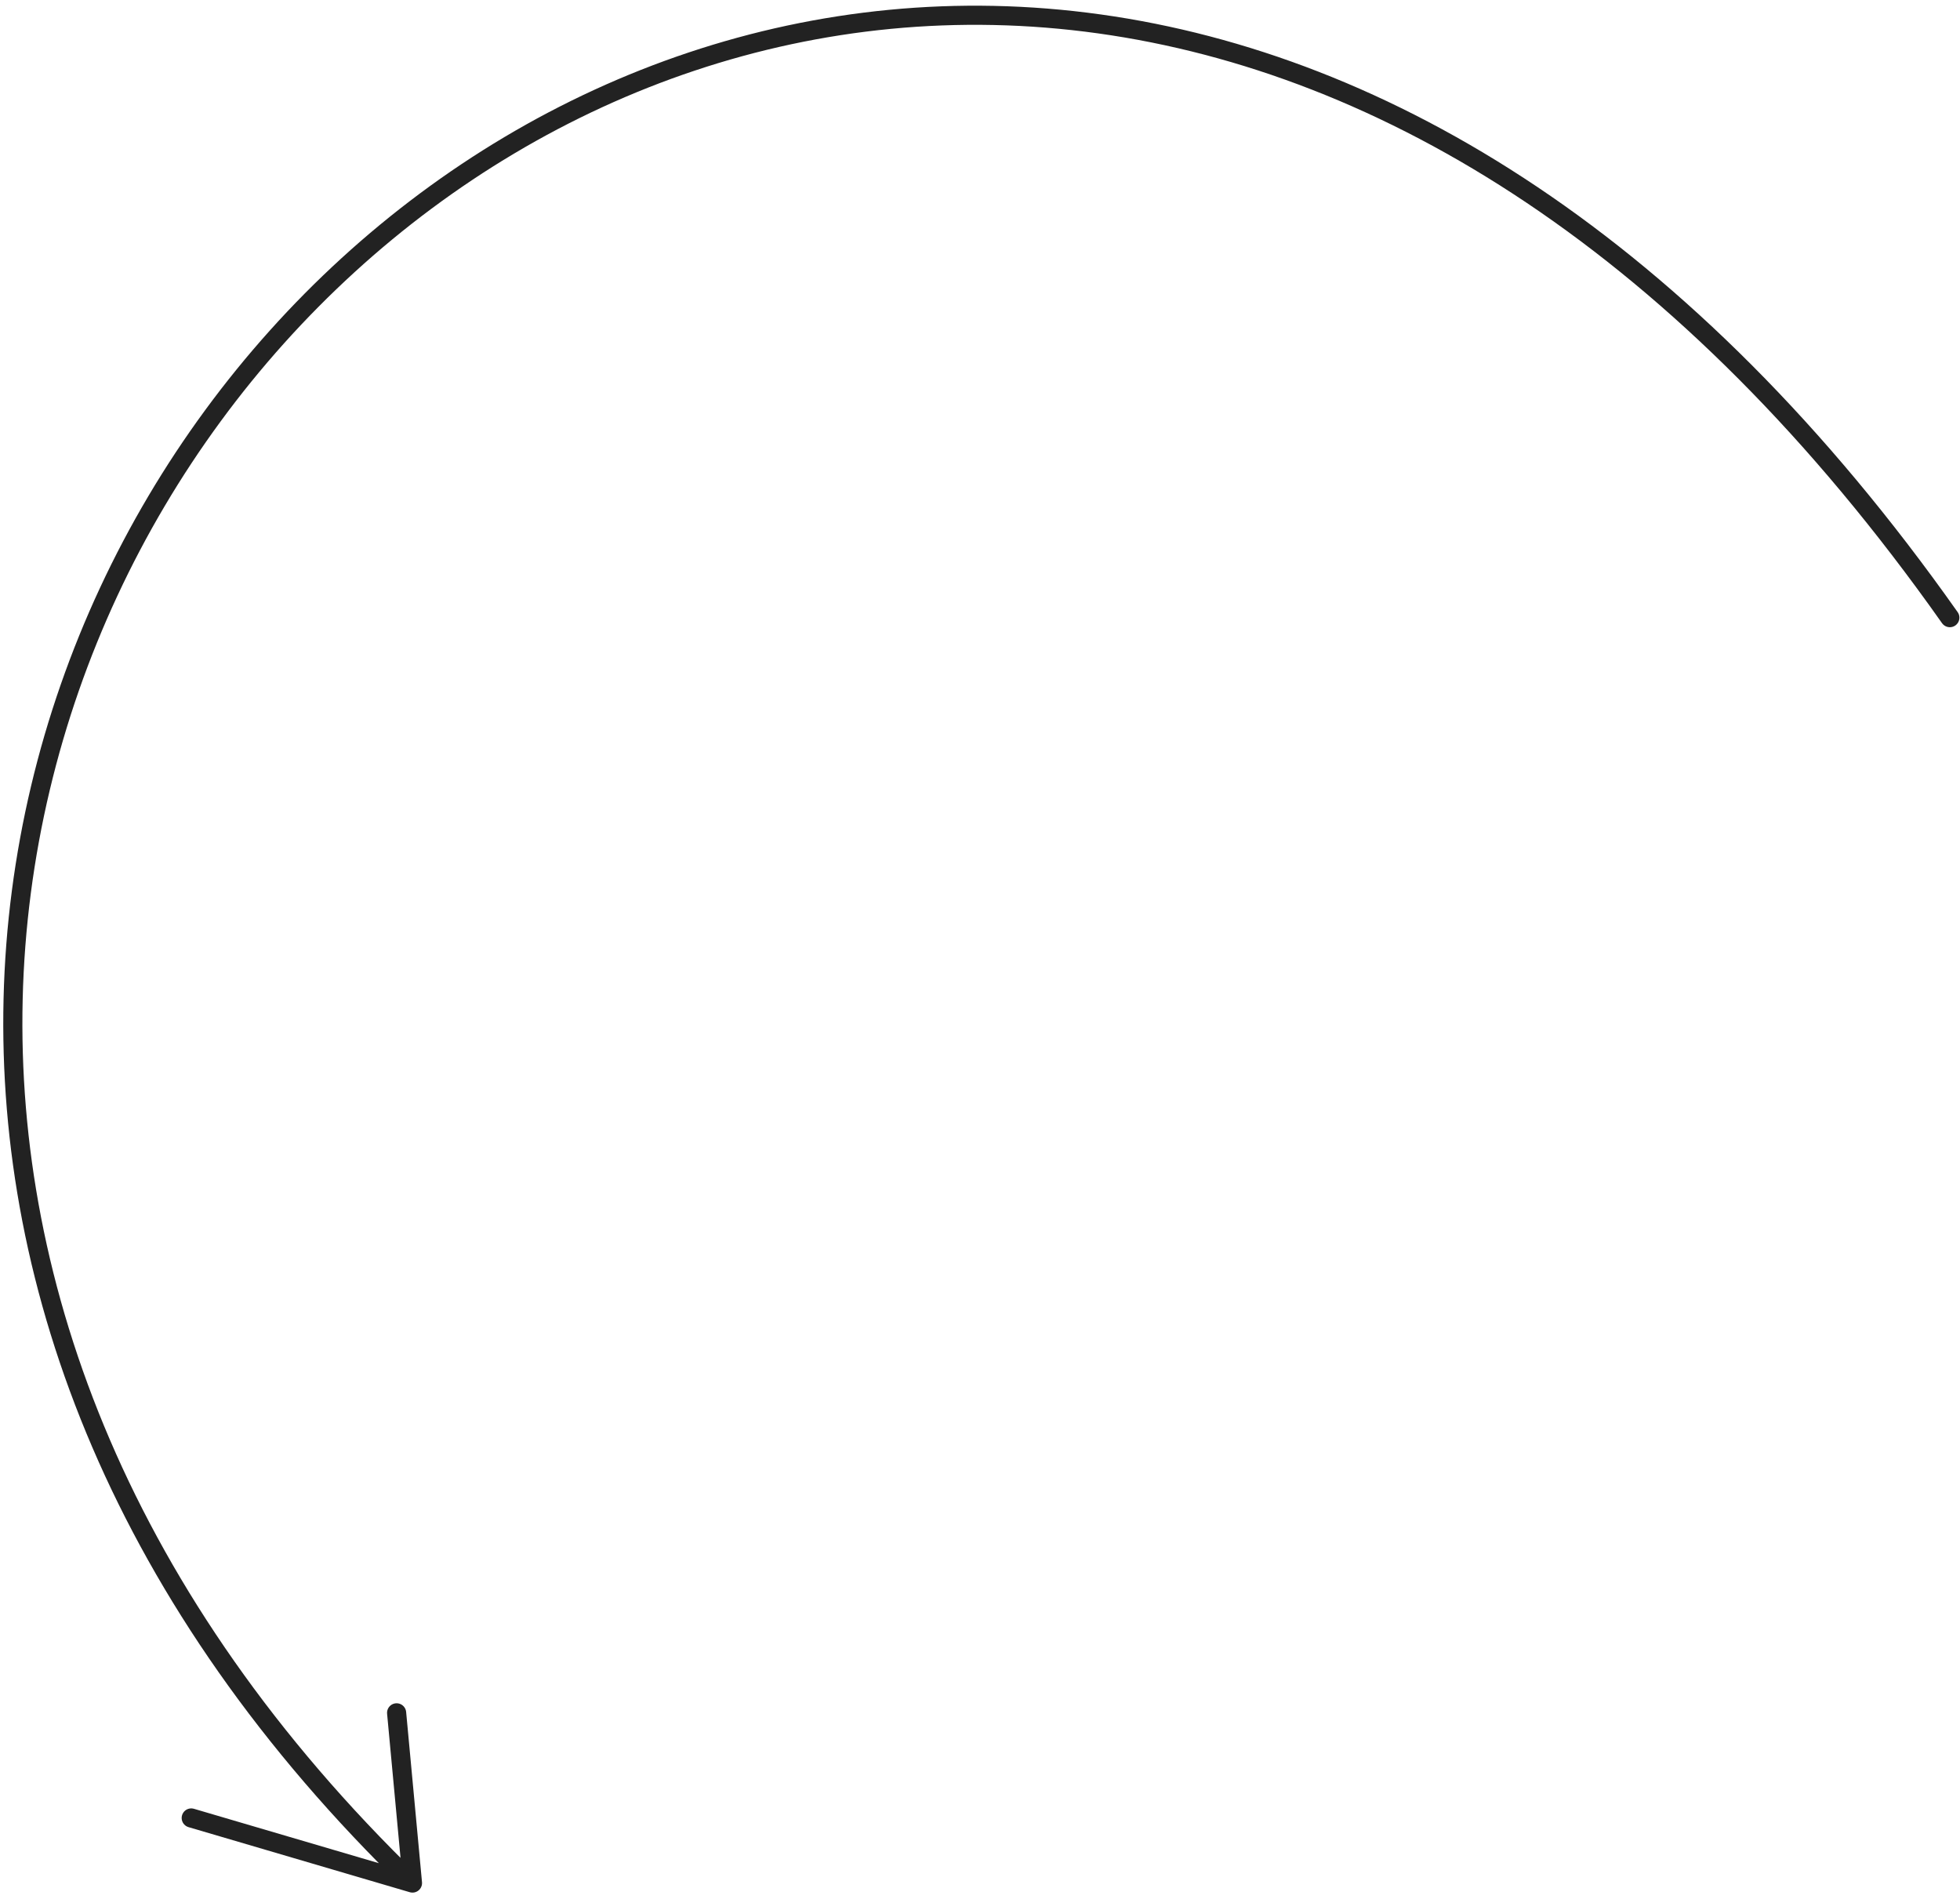<?xml version="1.0" encoding="UTF-8"?> <svg xmlns="http://www.w3.org/2000/svg" width="161" height="156" viewBox="0 0 161 156" fill="none"> <path d="M160.165 50.731C73.232 -72.504 -61.67 62.117 33.882 154.666M33.882 154.666L32.579 140.686M33.882 154.666L15.708 149.321" stroke="#222222" stroke-width="1.571" stroke-linecap="round"></path> </svg> 